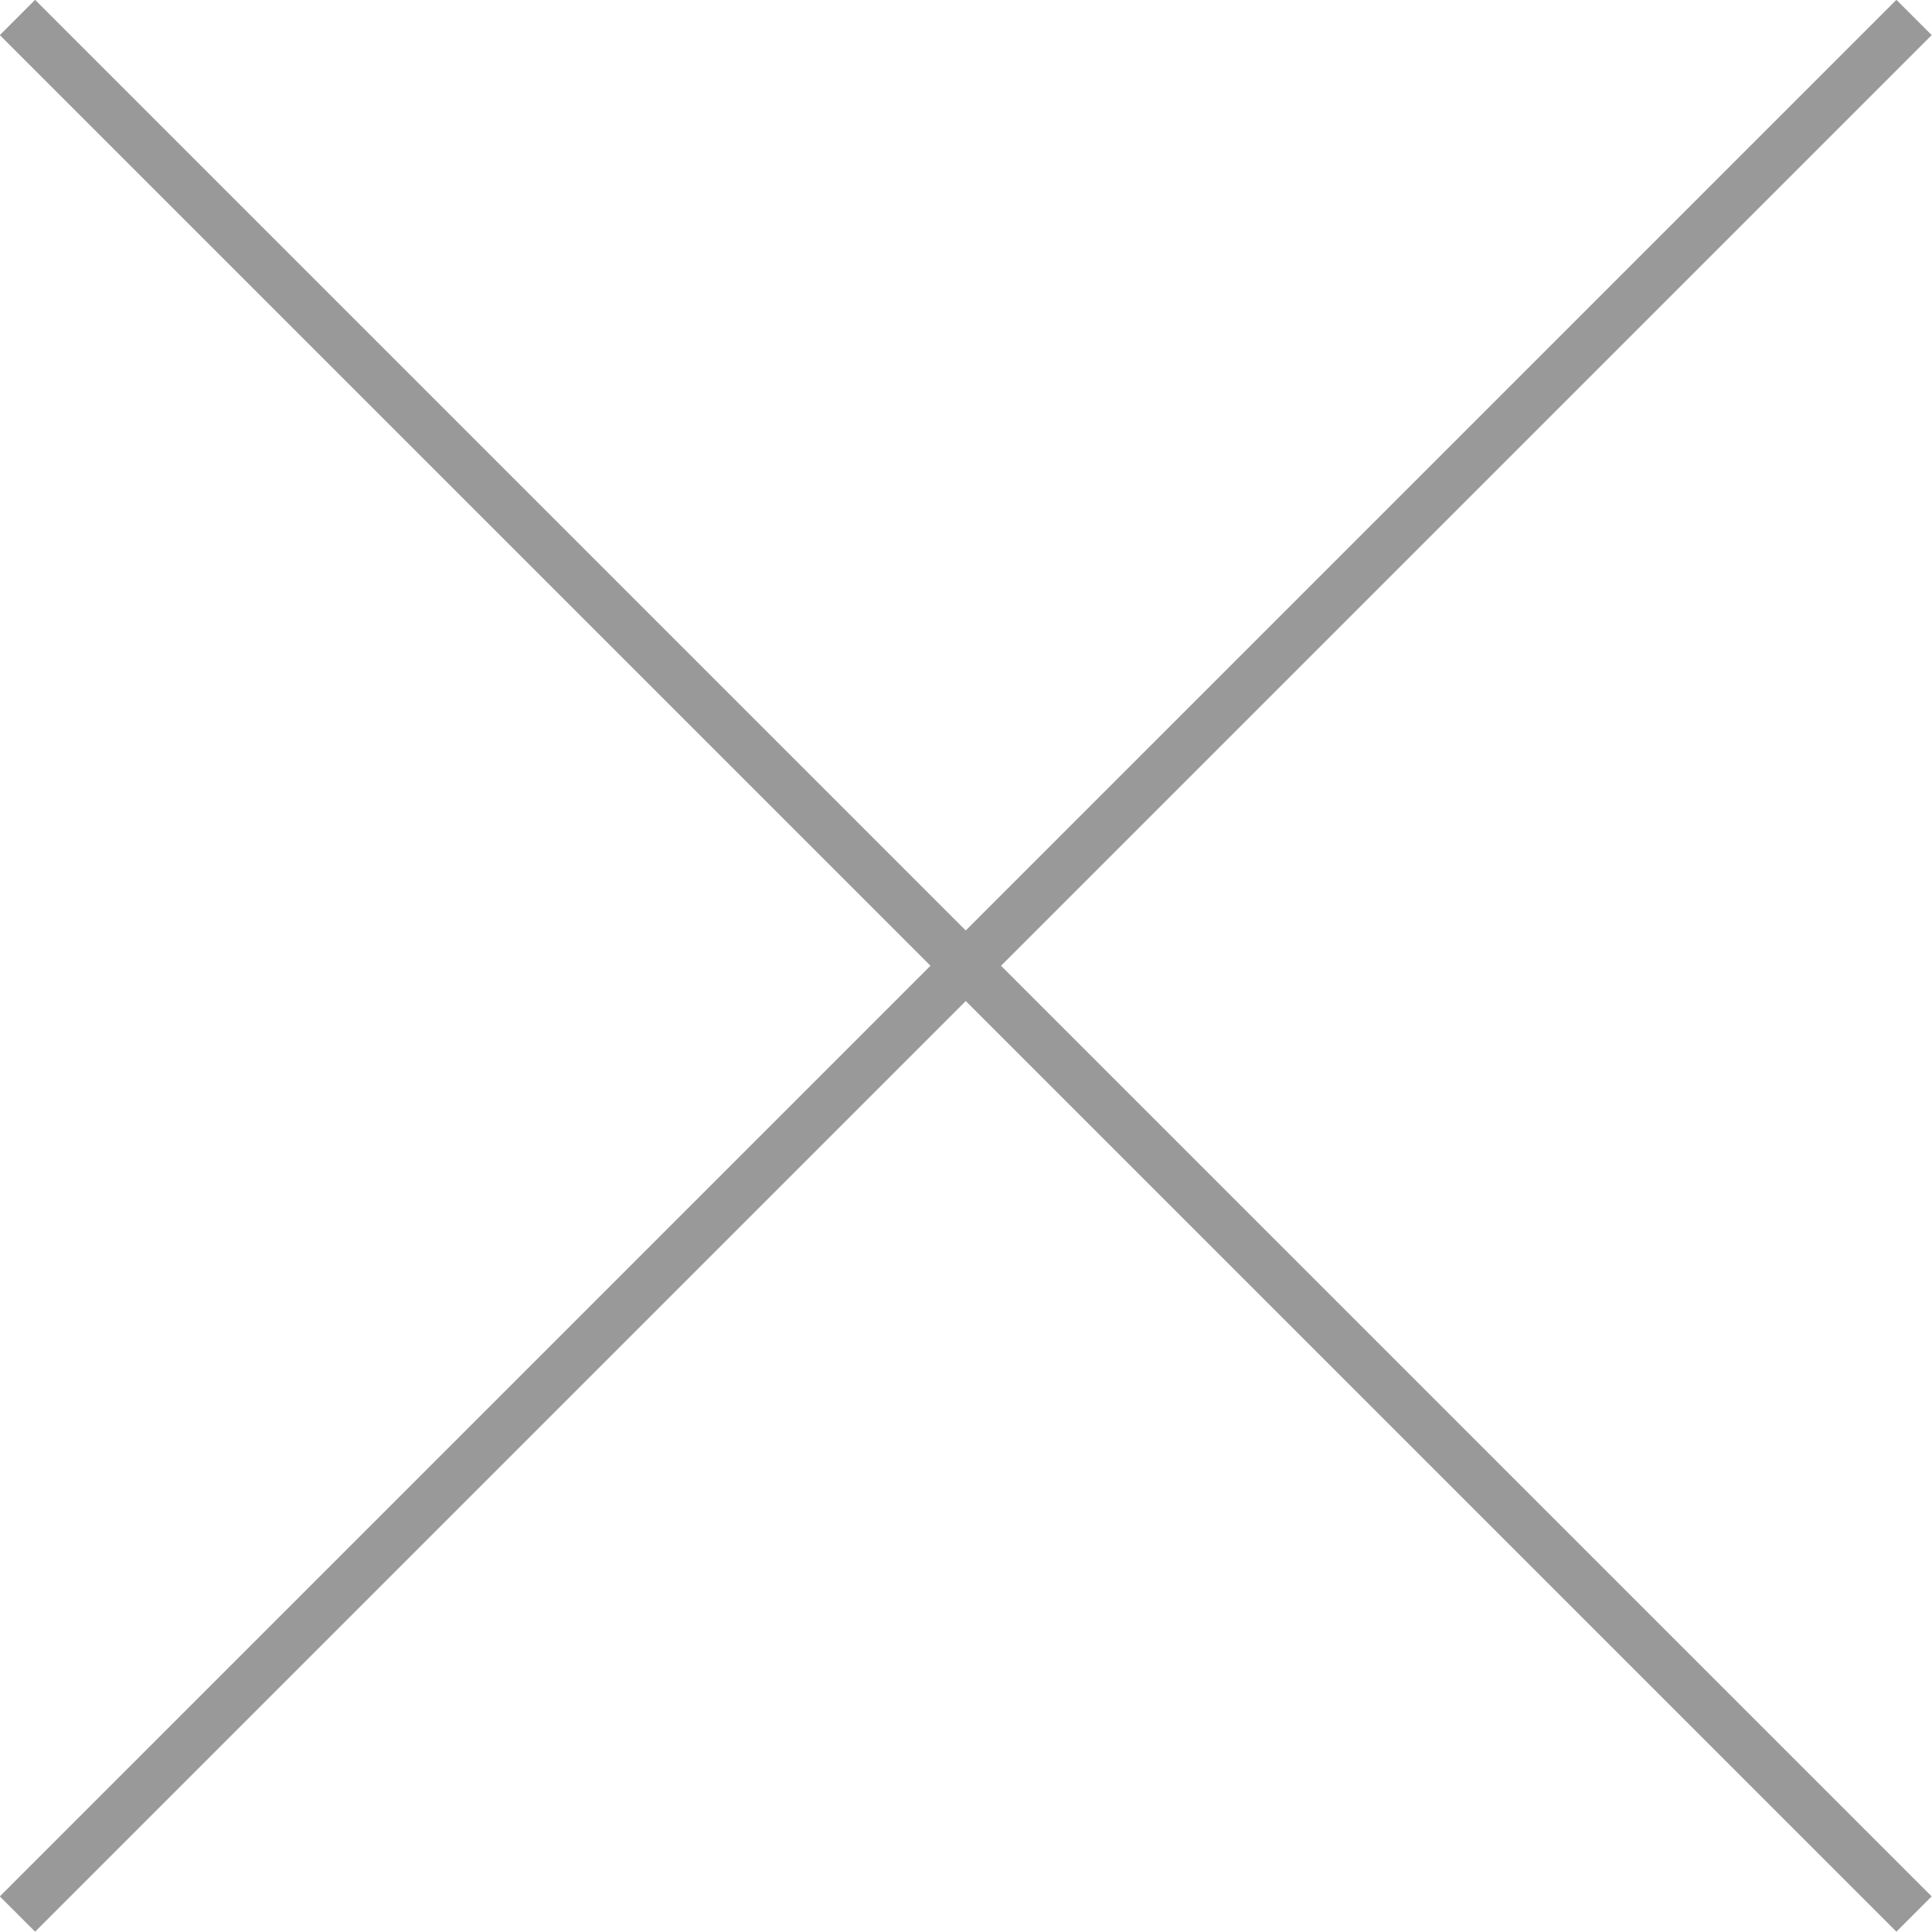 <svg xmlns="http://www.w3.org/2000/svg" viewBox="0 0 38.71 38.71"><defs><style>.\36 f084395-5fe1-42db-a826-dcb90a46741d{fill:none;stroke:#999;stroke-miterlimit:10;}</style></defs><title>Asset 16mark</title><g id="33dea6c6-3bf5-4863-be08-21ab4183b134" data-name="Layer 2"><g id="ab86af85-a0d1-4a84-a0fe-e2a811ac7997" data-name="Layer 4"><line class="6f084395-5fe1-42db-a826-dcb90a46741d" x1="0.35" y1="0.35" x2="38.35" y2="38.35"/><line class="6f084395-5fe1-42db-a826-dcb90a46741d" x1="38.35" y1="0.35" x2="0.35" y2="38.35"/></g></g></svg>